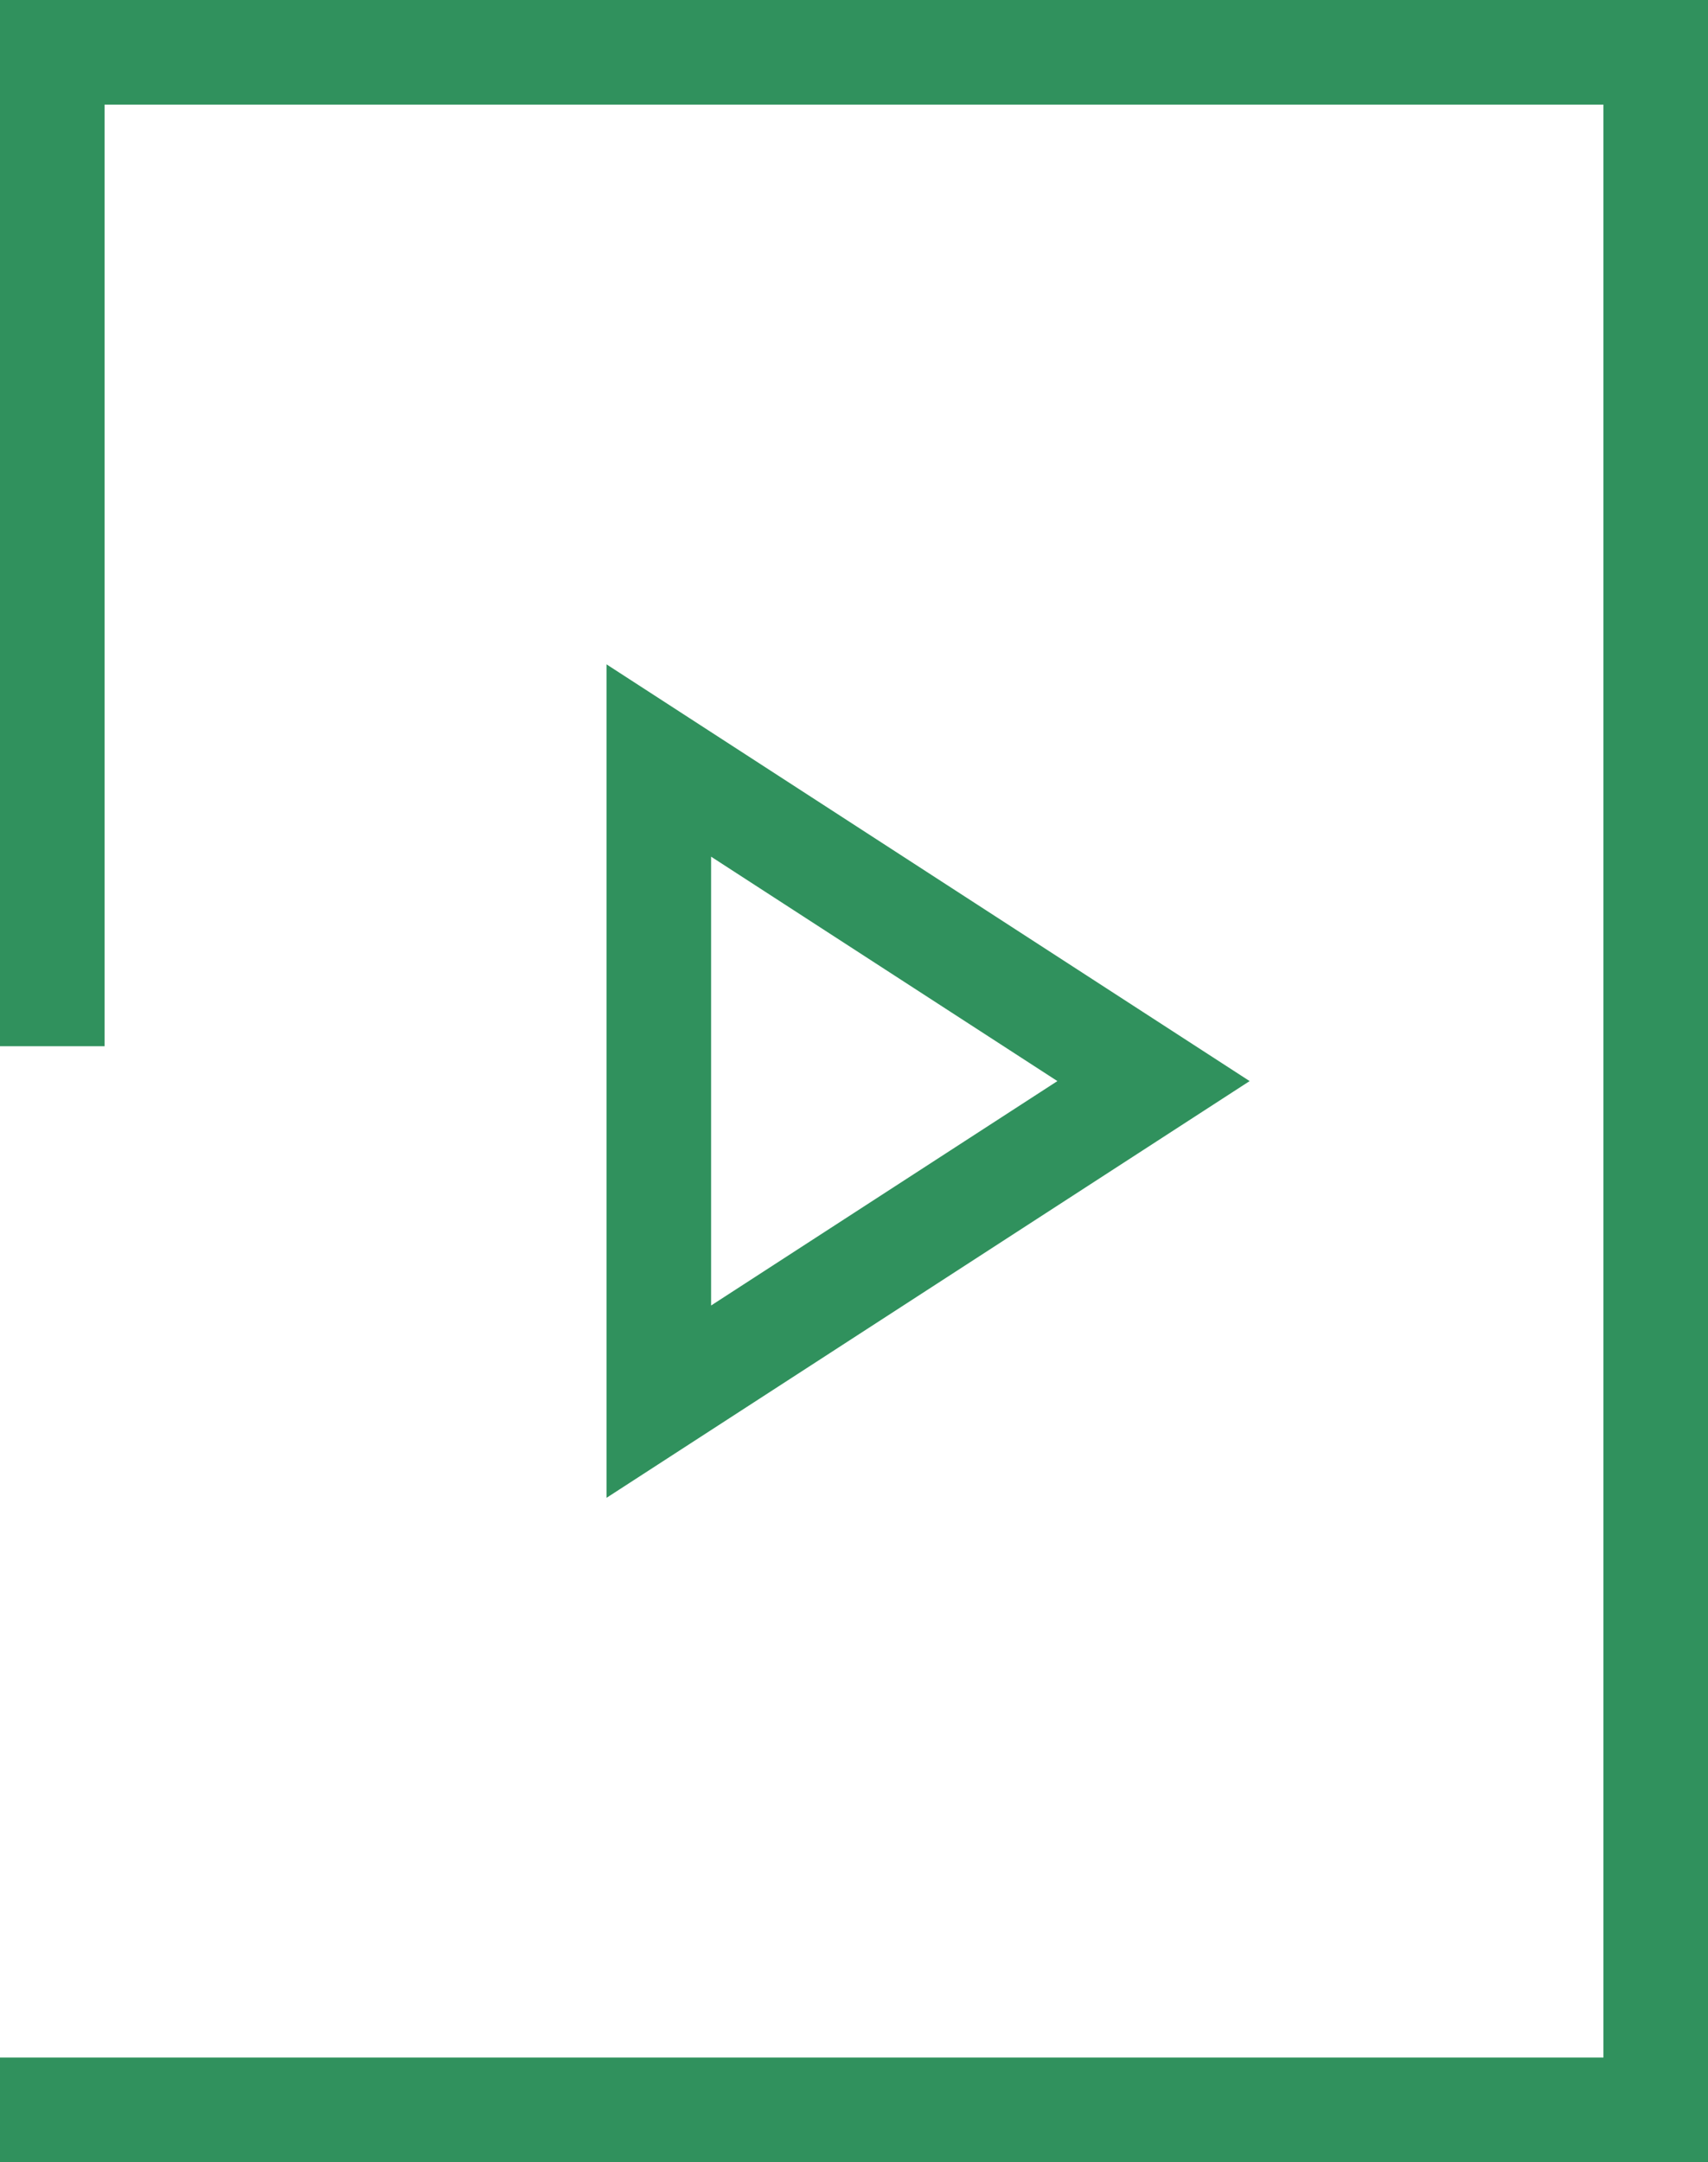 <svg id="art" xmlns="http://www.w3.org/2000/svg" viewBox="0 0 98 124"><defs><style>.cls-1{fill:#30915d;}</style></defs><title>resource-format</title><polygon class="cls-1" points="0 0 0 60 6 60 6 6 92 6 92 118 0 118 0 124 98 124 98 0 0 0"/><path class="cls-1" d="M34.8,85.9,71.7,62,34.8,38.1Zm6-36.77L60.67,62,40.8,74.87Z"/></svg>
